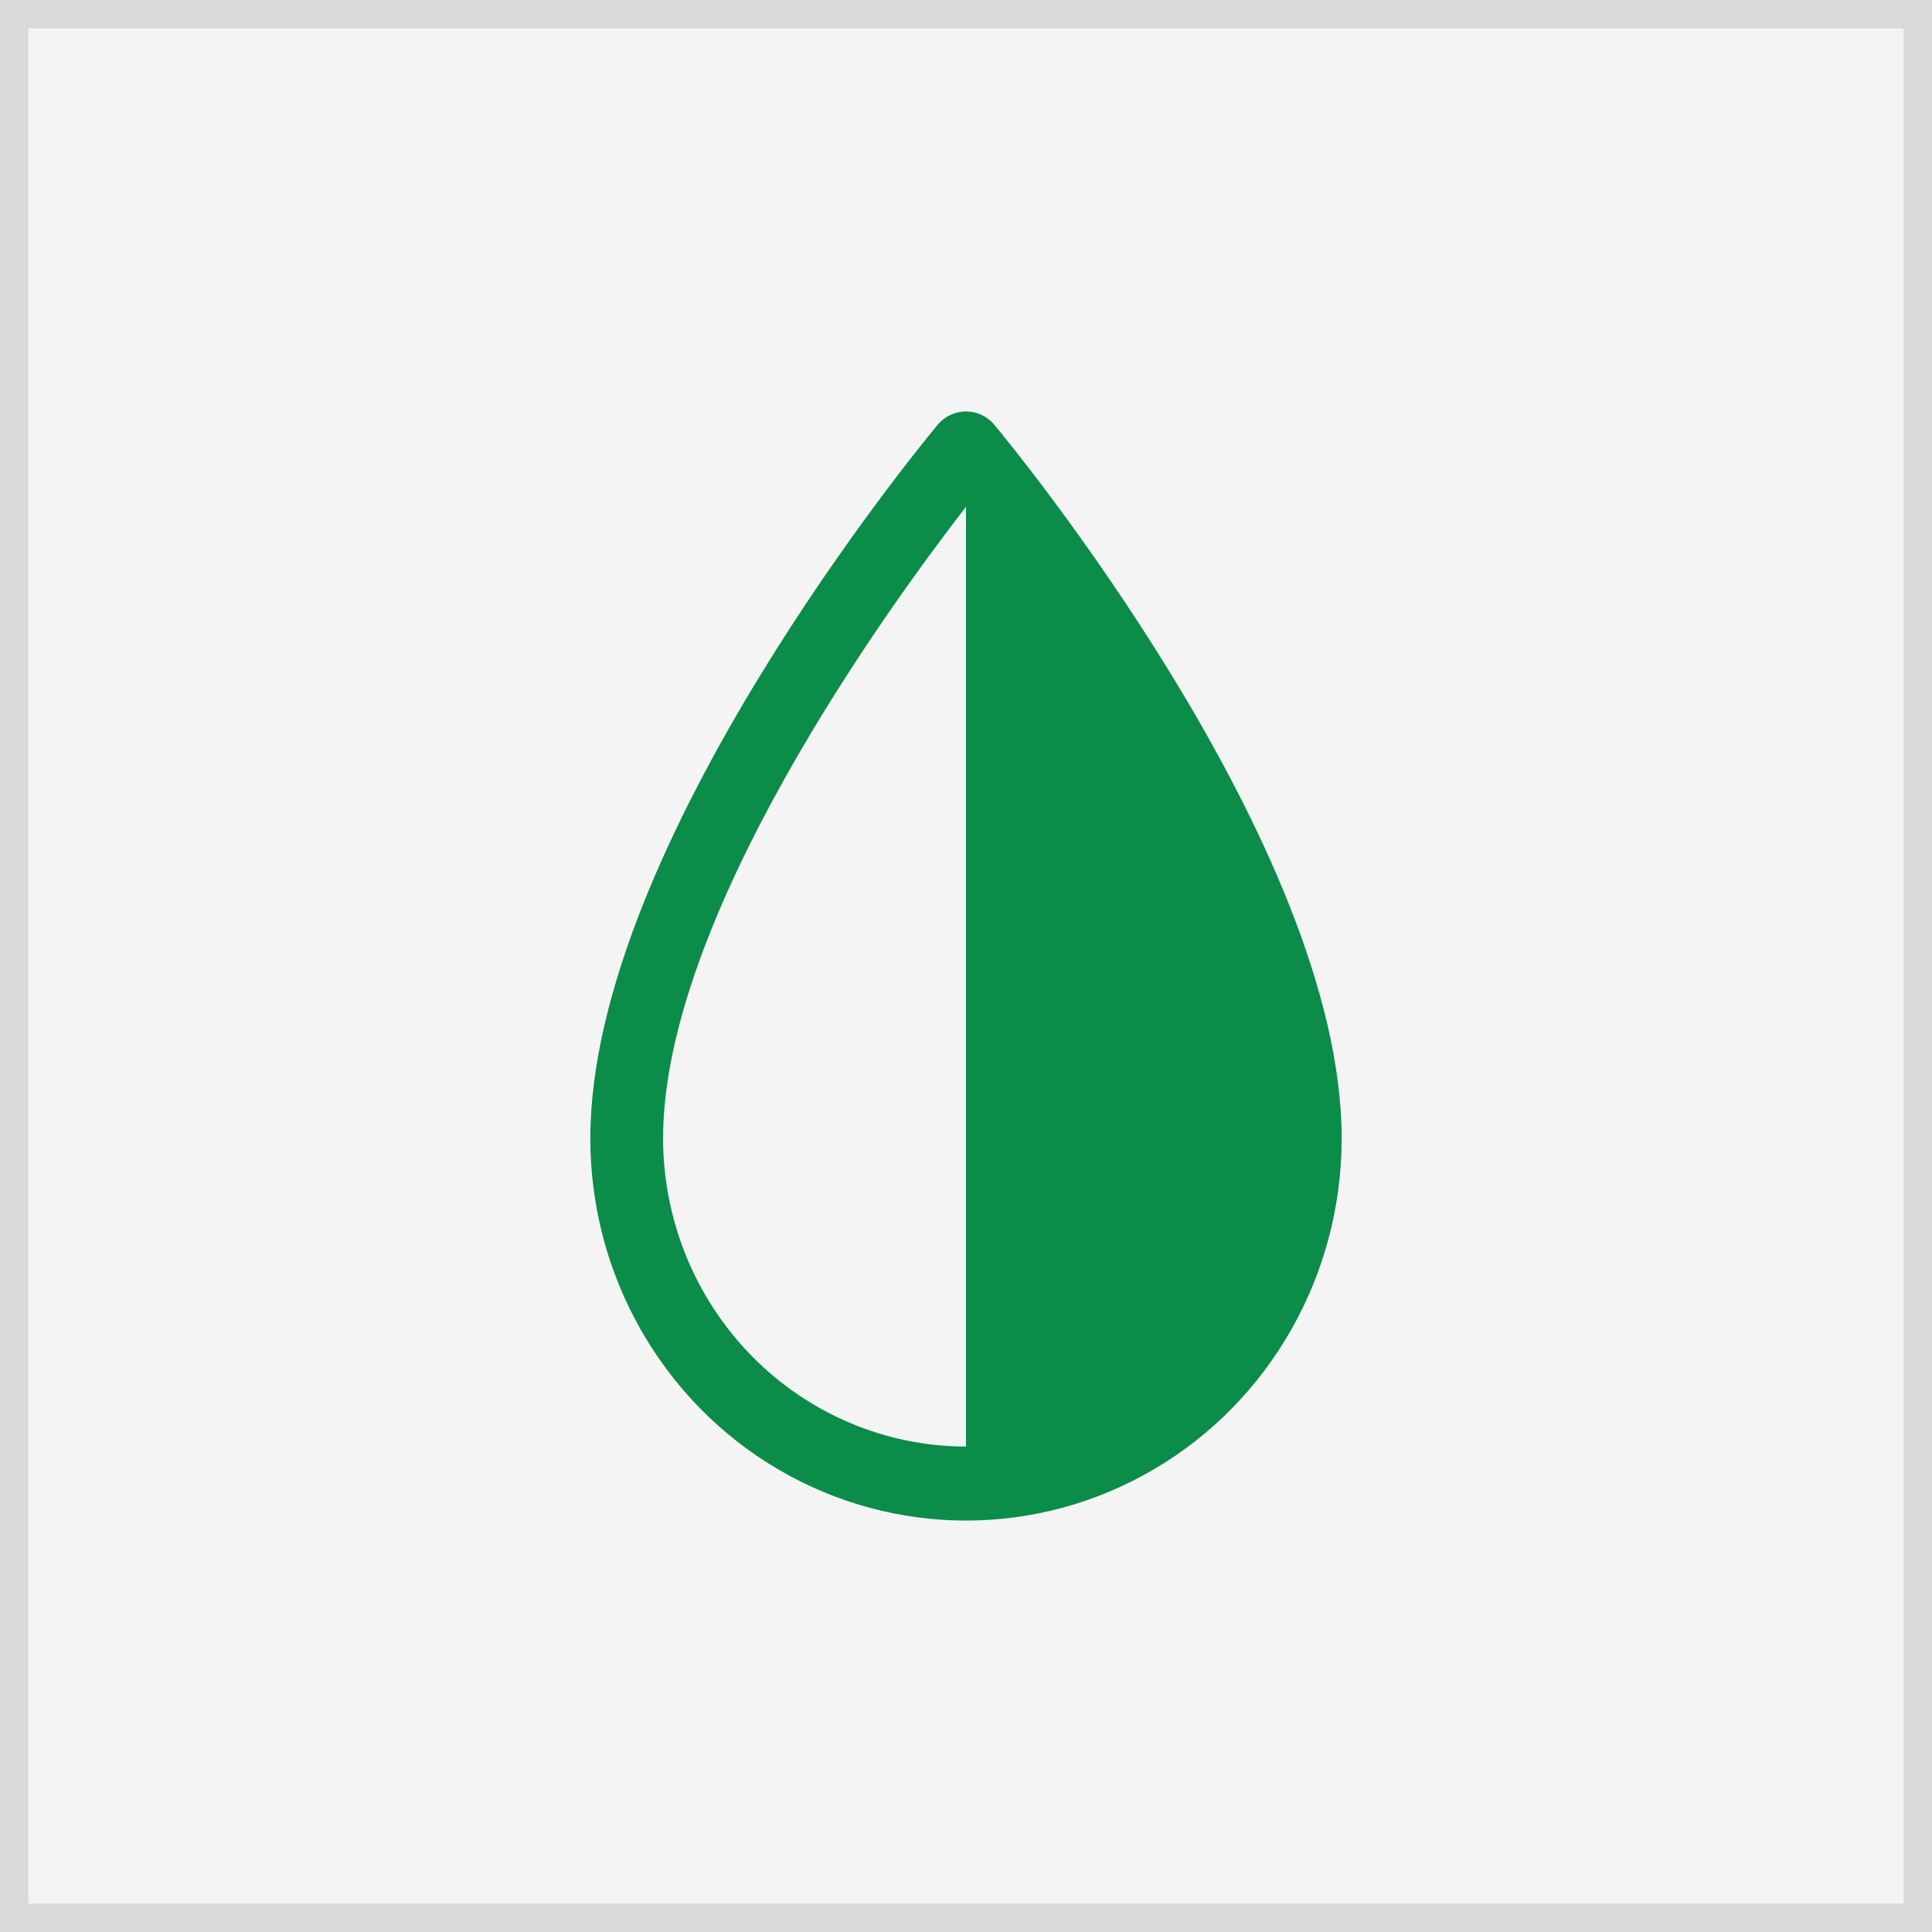 <?xml version="1.0" encoding="UTF-8"?> <svg xmlns="http://www.w3.org/2000/svg" width="54" height="54" viewBox="0 0 54 54" fill="none"><rect x="0" y="0" width="54" height="54" fill="#333333" stroke="none"/><rect x="0.397" y="0.397" width="53.206" height="53.206" fill="#F4F4F4"></rect><rect x="0.397" y="0.397" width="53.206" height="53.206" stroke="#D9D9D9" stroke-width="0.794"></rect><path d="M27.772 11.849C27.575 11.627 27.295 11.5 27 11.5C26.705 11.5 26.424 11.627 26.227 11.849C25.831 12.324 16.5 23.603 16.5 31.821C16.5 35.636 18.501 39.162 21.75 41.069C24.999 42.977 29.001 42.977 32.25 41.069C35.499 39.162 37.5 35.636 37.5 31.821C37.5 23.603 28.169 12.324 27.772 11.849ZM27 40.432C24.755 40.428 22.604 39.52 21.017 37.906C19.43 36.292 18.537 34.105 18.533 31.821C18.533 25.66 24.774 17.038 27 14.164L27 40.432Z" fill="#0B8C49"></path></svg> 
